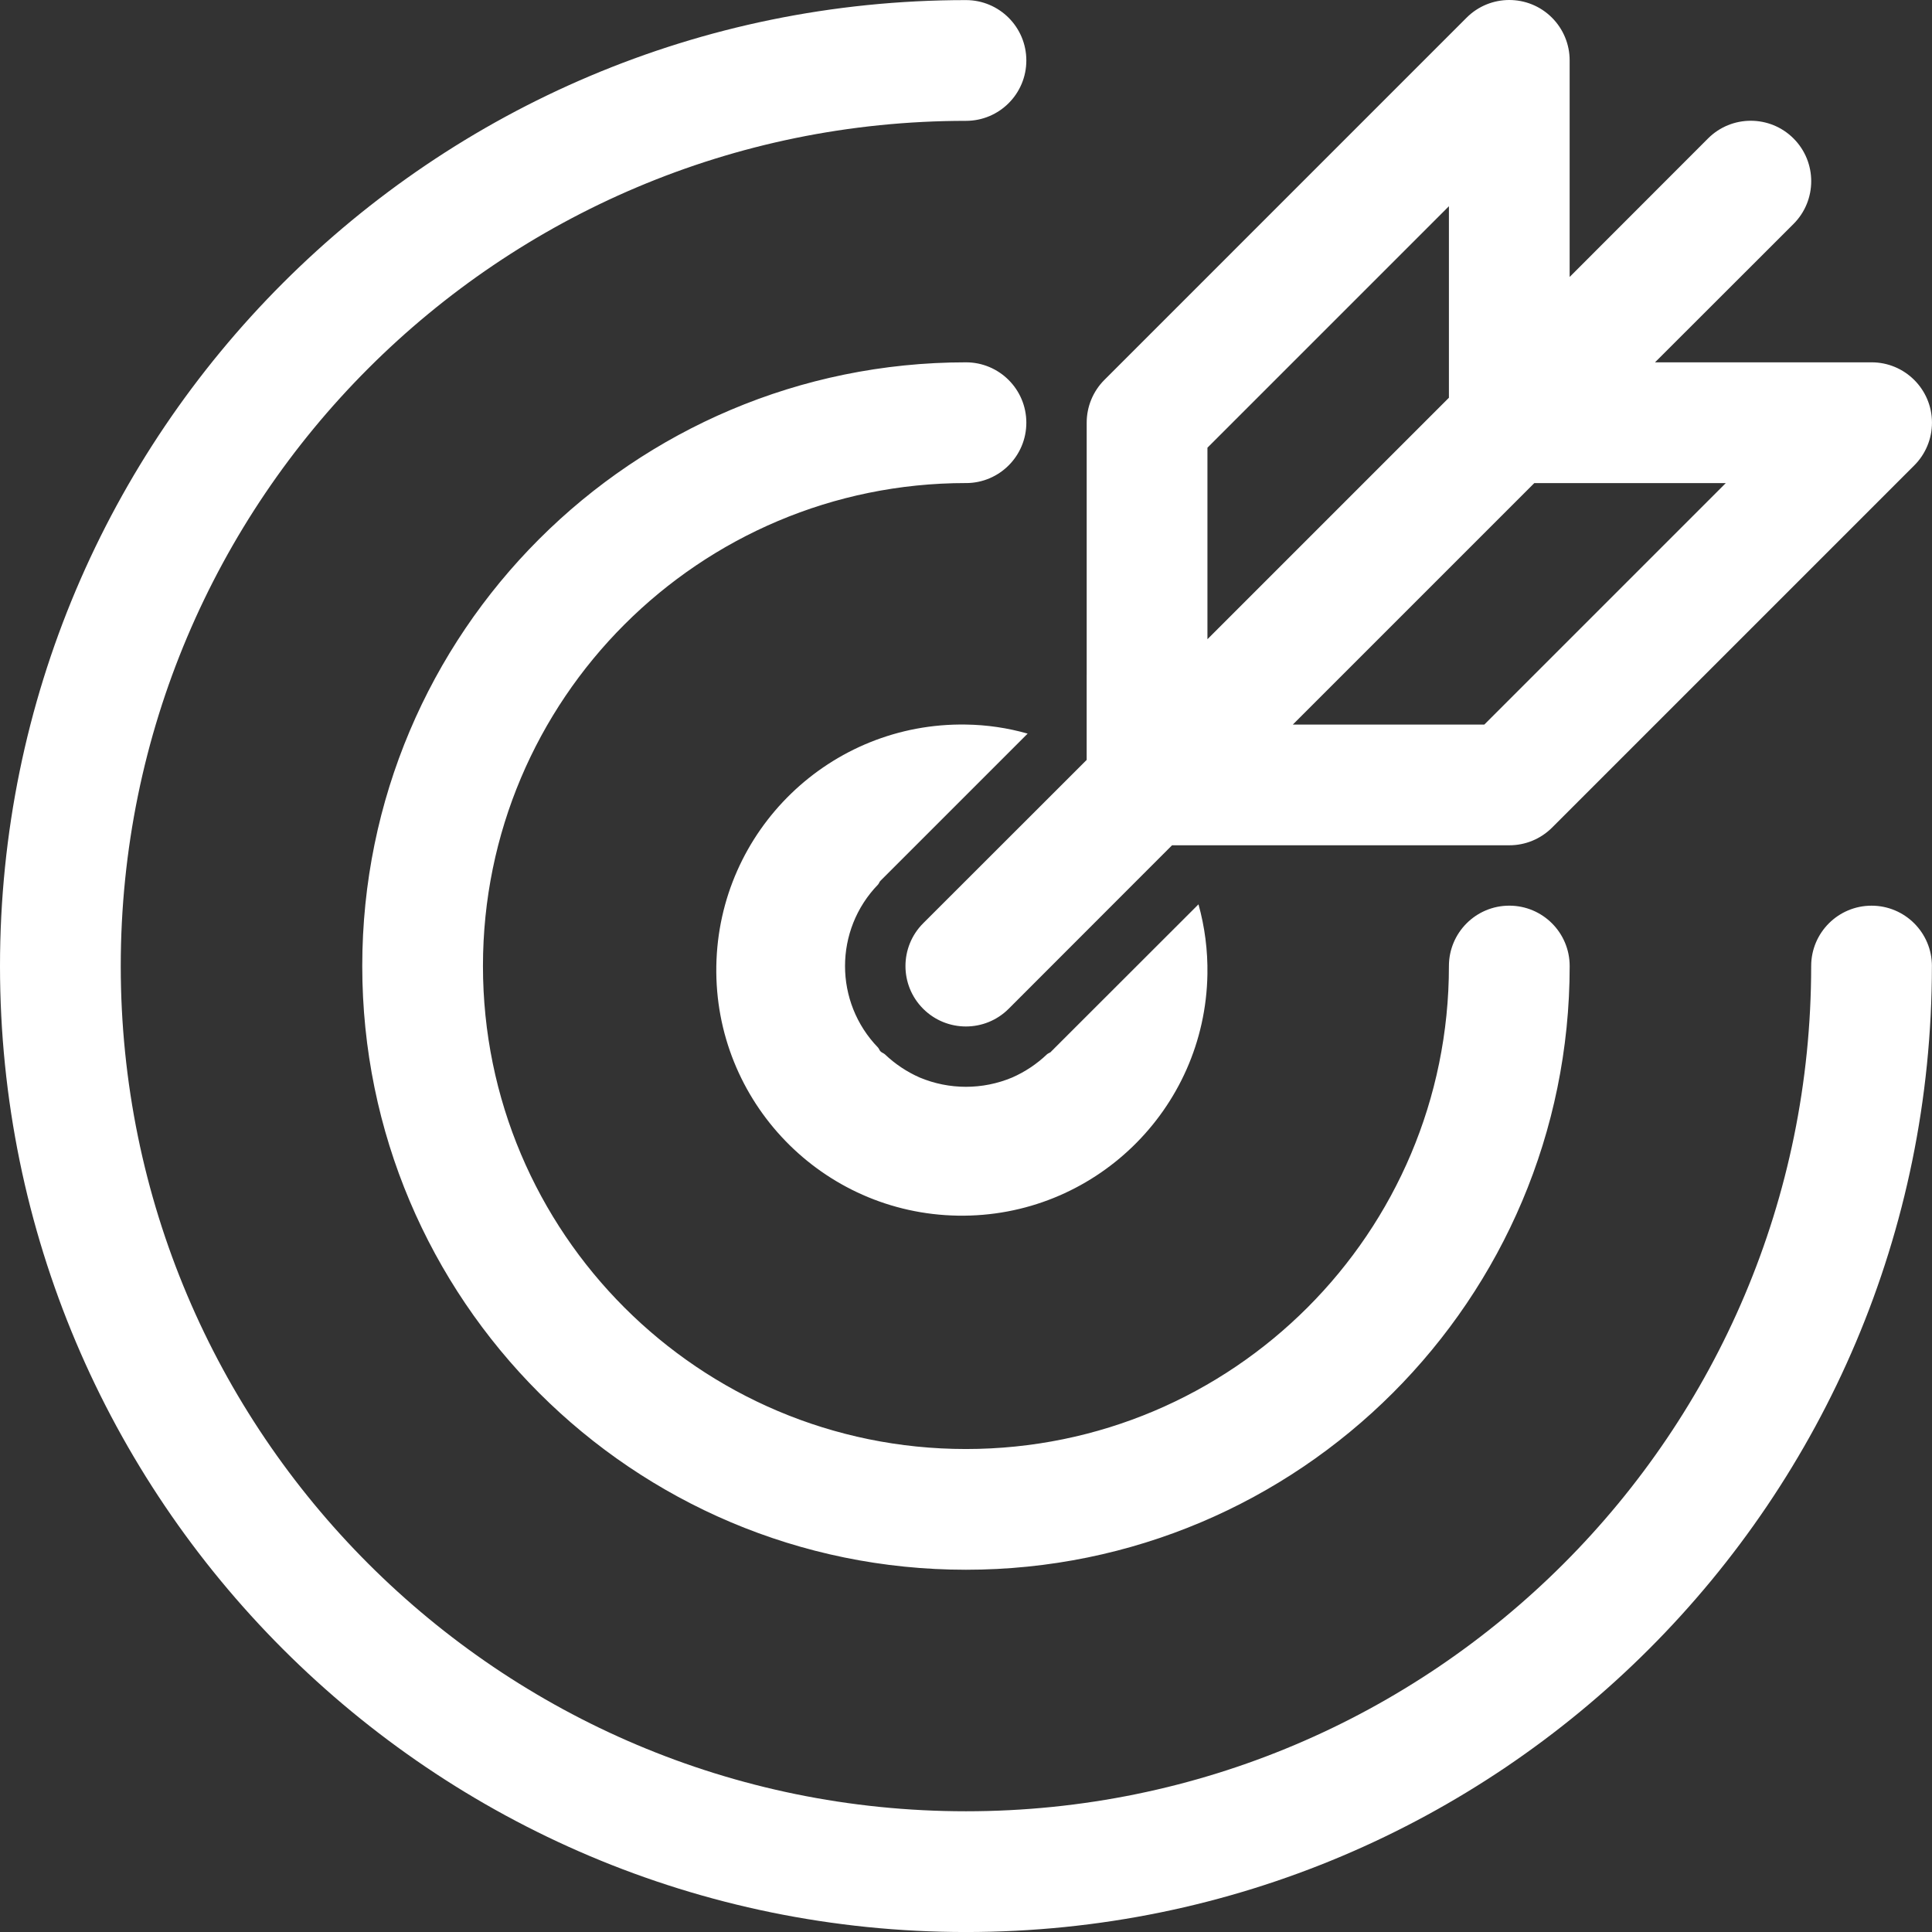 <?xml version="1.0" encoding="UTF-8"?>
<svg id="Layer_2" data-name="Layer 2" xmlns="http://www.w3.org/2000/svg" viewBox="0 0 799.99 799.99">
  <rect x="0" y="0" width="799.99" height="799.99" fill="#333333" stroke="none"/>
  <defs>
    <style>
      .cls-1 {
        fill: #fff;
      }
    </style>
  </defs>
  <g id="target-16px">
    <path id="Path_189" data-name="Path 189" class="cls-1" d="M799.95,400.02c0,220.9-179.07,399.98-399.98,399.98S0,620.92,0,400.02,179.07.04,399.98.04c13.81,0,25,11.19,25,25s-11.19,25-25,25c-193.29,0-349.98,156.69-349.98,349.98s156.69,349.98,349.98,349.98,349.98-156.69,349.98-349.98c0-13.81,11.19-25,25-25s25,11.19,25,25ZM399.98,200.03c13.81,0,25-11.19,25-25s-11.19-25-25-25c-138.06,0-249.98,111.92-249.98,249.98s111.92,249.98,249.98,249.98,249.98-111.92,249.98-249.98c0-13.81-11.19-25-25-25s-25,11.19-25,25c0,110.45-89.54,199.99-199.99,199.99s-199.99-89.54-199.99-199.99,89.54-199.99,199.99-199.99ZM433.52,436.57c-4.21,4.01-9.08,7.26-14.4,9.6-12.25,5.13-26.05,5.13-38.3,0-5.32-2.34-10.19-5.59-14.4-9.6-.55-.5-1.25-.65-1.8-1.2s-.6-1.1-1.05-1.6c-18.22-18.81-18.22-48.69,0-67.5.45-.5.55-1.15,1.05-1.6l60.9-60.9c-8.31-2.37-16.9-3.63-25.55-3.75-56.16-.93-102.43,43.84-103.36,99.99-.93,56.16,43.84,102.43,99.99,103.36,56.16.93,102.43-43.84,103.36-99.99.16-9.77-1.08-19.51-3.7-28.92l-60.95,60.9c-.35.55-1.25.7-1.8,1.2ZM449.97,279.33v-104.29c-.01-6.63,2.61-13,7.3-17.7L607.26,7.34c9.75-9.77,25.58-9.79,35.35-.04,4.71,4.7,7.36,11.09,7.34,17.74v89.64l57.3-57.35c9.77-9.77,25.62-9.77,35.4,0,9.77,9.77,9.77,25.62,0,35.4l-57.35,57.3h89.64c13.81-.02,25.02,11.15,25.04,24.95.01,6.66-2.63,13.04-7.34,17.74l-149.99,149.99c-4.7,4.69-11.06,7.31-17.7,7.3h-139.64l-67.65,67.7c-9.77,9.77-25.62,9.77-35.4,0s-9.77-25.62,0-35.4l67.7-67.65v-35.35ZM499.97,185.38v79.3l99.99-99.99v-79.3l-99.99,99.99ZM535.32,300.03h79.29l99.99-99.99h-79.29l-99.99,99.99Z"/>
  </g>
</svg>